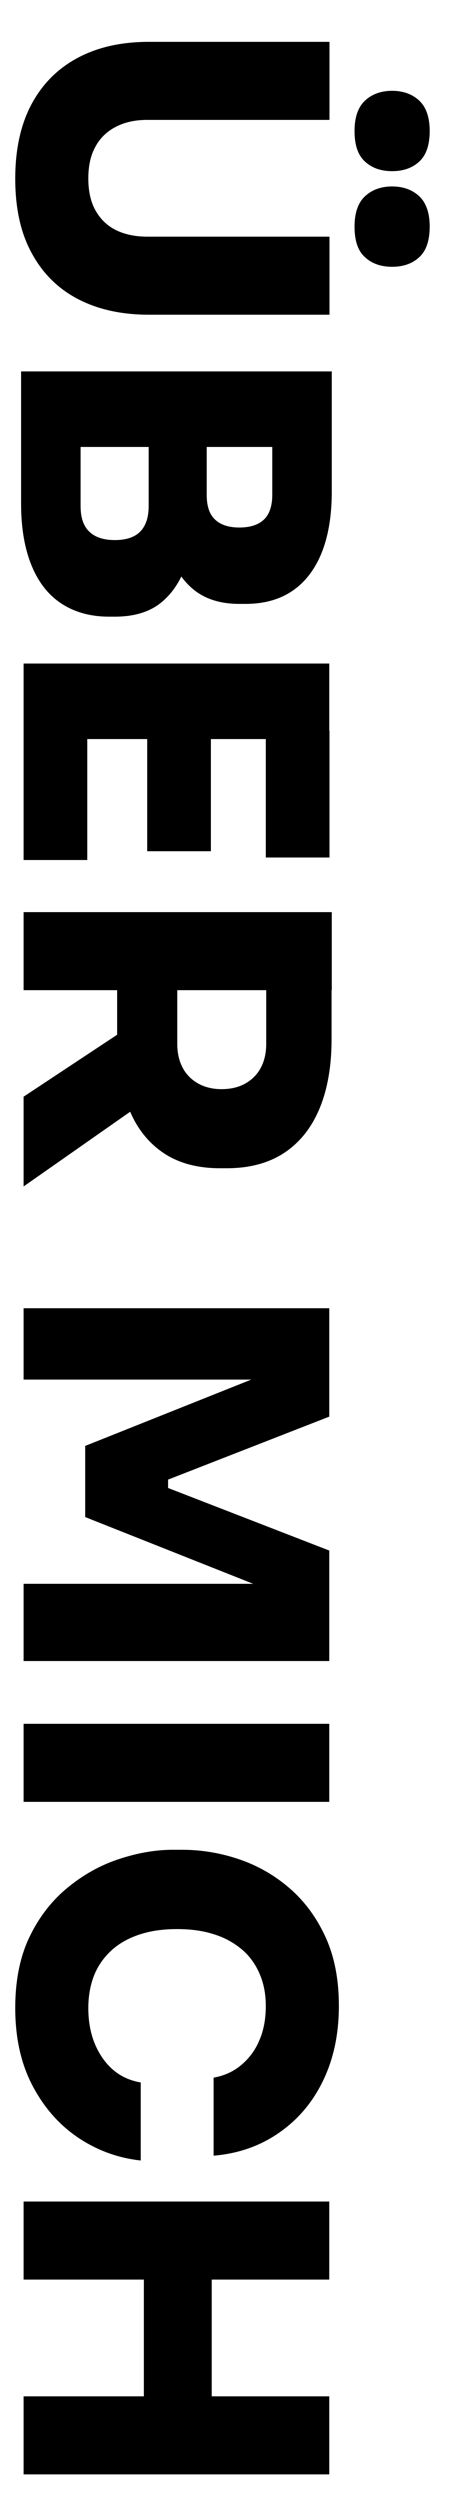 <?xml version="1.0" encoding="utf-8"?>
<!-- Generator: Adobe Illustrator 28.0.0, SVG Export Plug-In . SVG Version: 6.00 Build 0)  -->
<svg version="1.1" id="Ebene_1" xmlns="http://www.w3.org/2000/svg" xmlns:xlink="http://www.w3.org/1999/xlink" x="0px" y="0px"
	 viewBox="0 0 216 1194.7" style="enable-background:new 0 0 216 1194.7;" xml:space="preserve">
<g>
	<path d="M7.3,85.4c0-14,2.6-25.9,7.8-35.6c5.2-9.7,12.6-17.1,22.2-22.2c9.6-5.1,20.9-7.6,34-7.6h86.5v37.3H70.5
		c-5.8,0-10.8,1.1-15,3.3c-4.3,2.2-7.6,5.4-9.8,9.5c-2.3,4.1-3.4,9.2-3.4,15.2c0,6,1.1,11.1,3.4,15.2c2.3,4.1,5.5,7.3,9.7,9.4
		c4.2,2.1,9.3,3.2,15.1,3.2h87.3v37.3H71.3c-13.1,0-24.4-2.5-34-7.5c-9.6-5-17-12.4-22.2-22.1C9.9,111.3,7.3,99.5,7.3,85.4z
		 M169.8,62.6c0-6.6,1.7-11.4,5-14.5c3.3-3.1,7.7-4.7,13-4.7c5.3,0,9.7,1.6,13,4.7c3.3,3.1,5,8,5,14.5c0,6.7-1.7,11.6-5,14.6
		c-3.3,3.1-7.7,4.6-13,4.6c-5.3,0-9.7-1.5-13-4.6C171.4,74.1,169.8,69.3,169.8,62.6z M169.8,108.3c0-6.6,1.7-11.4,5-14.5
		c3.3-3.1,7.7-4.7,13-4.7c5.3,0,9.7,1.6,13,4.7c3.3,3.1,5,8,5,14.5c0,6.7-1.7,11.6-5,14.6c-3.3,3.1-7.7,4.6-13,4.6
		c-5.3,0-9.7-1.5-13-4.6C171.4,119.9,169.8,115,169.8,108.3z"/>
	<path d="M10.1,177.5h148.8v36.1H10.1V177.5z M10.1,209.6h28.5v32.3c0,5.5,1.4,9.6,4.2,12.2c2.8,2.7,6.9,4,12.2,4
		c5.3,0,9.4-1.3,12.1-4c2.7-2.7,4.1-6.8,4.1-12.2v-32.3h22.1v31.1c0,10.3-1.2,19.5-3.7,27.7c-2.5,8.2-6.5,14.6-12.1,19.3
		c-5.6,4.7-13.1,7-22.5,7h-2.8c-8.8,0-16.4-2.1-22.7-6.2c-6.3-4.1-11.1-10.2-14.4-18.3c-3.3-8-5-17.9-5-29.5V209.6z M76.9,209.6H99
		v26.9c0,5.5,1.4,9.5,4.1,11.9c2.7,2.5,6.6,3.7,11.5,3.7c5.1,0,9-1.2,11.7-3.7c2.7-2.5,4.1-6.5,4.1-11.9v-26.9h28.5v25.3
		c0,17.1-3.6,30.4-10.7,39.7c-7.2,9.4-17.4,14-30.6,14h-3c-9.2,0-16.6-2.4-22.2-7.1c-5.6-4.7-9.5-11.2-11.9-19.3
		c-2.4-8.1-3.6-17.2-3.6-27.4V209.6z"/>
	<path d="M11.3,317.1h146.4v36.1H11.3V317.1z M11.3,349.2h30.5V411H11.3V349.2z M70.5,349.2H101v57.6H70.5V349.2z M127.3,349.2h30.5
		v60.6h-30.5V349.2z"/>
	<path d="M11.3,435.9h147.6v37.3H11.3V435.9z M11.3,524.1L73.5,483v40.5l-62.2,43.5V524.1z M56.2,463.8h28.7v35.1
		c0,4.4,0.9,8.2,2.6,11.4c1.7,3.2,4.2,5.7,7.4,7.5c3.2,1.8,7,2.7,11.2,2.7c4.4,0,8.2-0.9,11.4-2.7c3.2-1.8,5.7-4.3,7.4-7.5
		c1.7-3.2,2.6-7,2.6-11.4v-35.1h31.3v32.9c0,12.7-1.9,23.7-5.7,32.9s-9.4,16.3-16.9,21.3c-7.4,4.9-16.6,7.4-27.6,7.4h-3.2
		c-11,0-20.1-2.5-27.4-7.5c-7.3-5-12.8-12.1-16.4-21.3c-3.7-9.2-5.5-20.1-5.5-32.8V463.8z"/>
	<path d="M11.3,625.2h146.4V677l-77.2,30.1v4l77.2,29.9v52.8H11.3v-36.9h125l-0.4,5.8l-95.1-37.7V691l95.1-37.9l0.4,6.2h-125V625.2z
		"/>
	<path d="M11.3,823.8h146.4v37.3H11.3V823.8z"/>
	<path d="M7.3,959.6c0-13.2,2.3-24.6,6.9-34.1c4.6-9.5,10.7-17.3,18.3-23.5c7.6-6.2,15.7-10.7,24.6-13.6c8.8-2.9,17.4-4.4,25.7-4.4
		h4.4c9.2,0,18.3,1.5,27.2,4.5c8.9,3,17,7.6,24.2,13.8s13,14,17.3,23.4c4.3,9.4,6.4,20.3,6.4,32.9c0,13.4-2.5,25.2-7.5,35.6
		c-5,10.4-12,18.7-21.1,25c-9,6.3-19.5,10-31.4,11v-37.3c5.1-0.9,9.5-2.9,13.2-6c3.7-3.1,6.7-7,8.7-11.8c2.1-4.8,3.1-10.3,3.1-16.4
		c0-5.8-1-10.9-3-15.5c-2-4.6-4.8-8.5-8.5-11.6c-3.7-3.1-8.1-5.6-13.3-7.2c-5.2-1.7-11.1-2.5-17.7-2.5c-6.6,0-12.4,0.8-17.7,2.5
		c-5.2,1.7-9.7,4.1-13.4,7.4c-3.7,3.3-6.6,7.3-8.5,11.9c-1.9,4.7-2.9,10-2.9,16c0,9.4,2.3,17.3,6.8,23.8
		c4.5,6.5,10.6,10.4,18.3,11.7v37.3c-11-1.2-21-4.9-30.1-11c-9.1-6.2-16.3-14.4-21.8-24.9C10,986.1,7.3,973.8,7.3,959.6z"/>
	<path d="M11.3,1052.1h146.4v37.3H11.3V1052.1z M11.3,1145.2h146.4v37.3H11.3V1145.2z M68.9,1083h32.5v68.6H68.9V1083z"/>
</g>
</svg>
